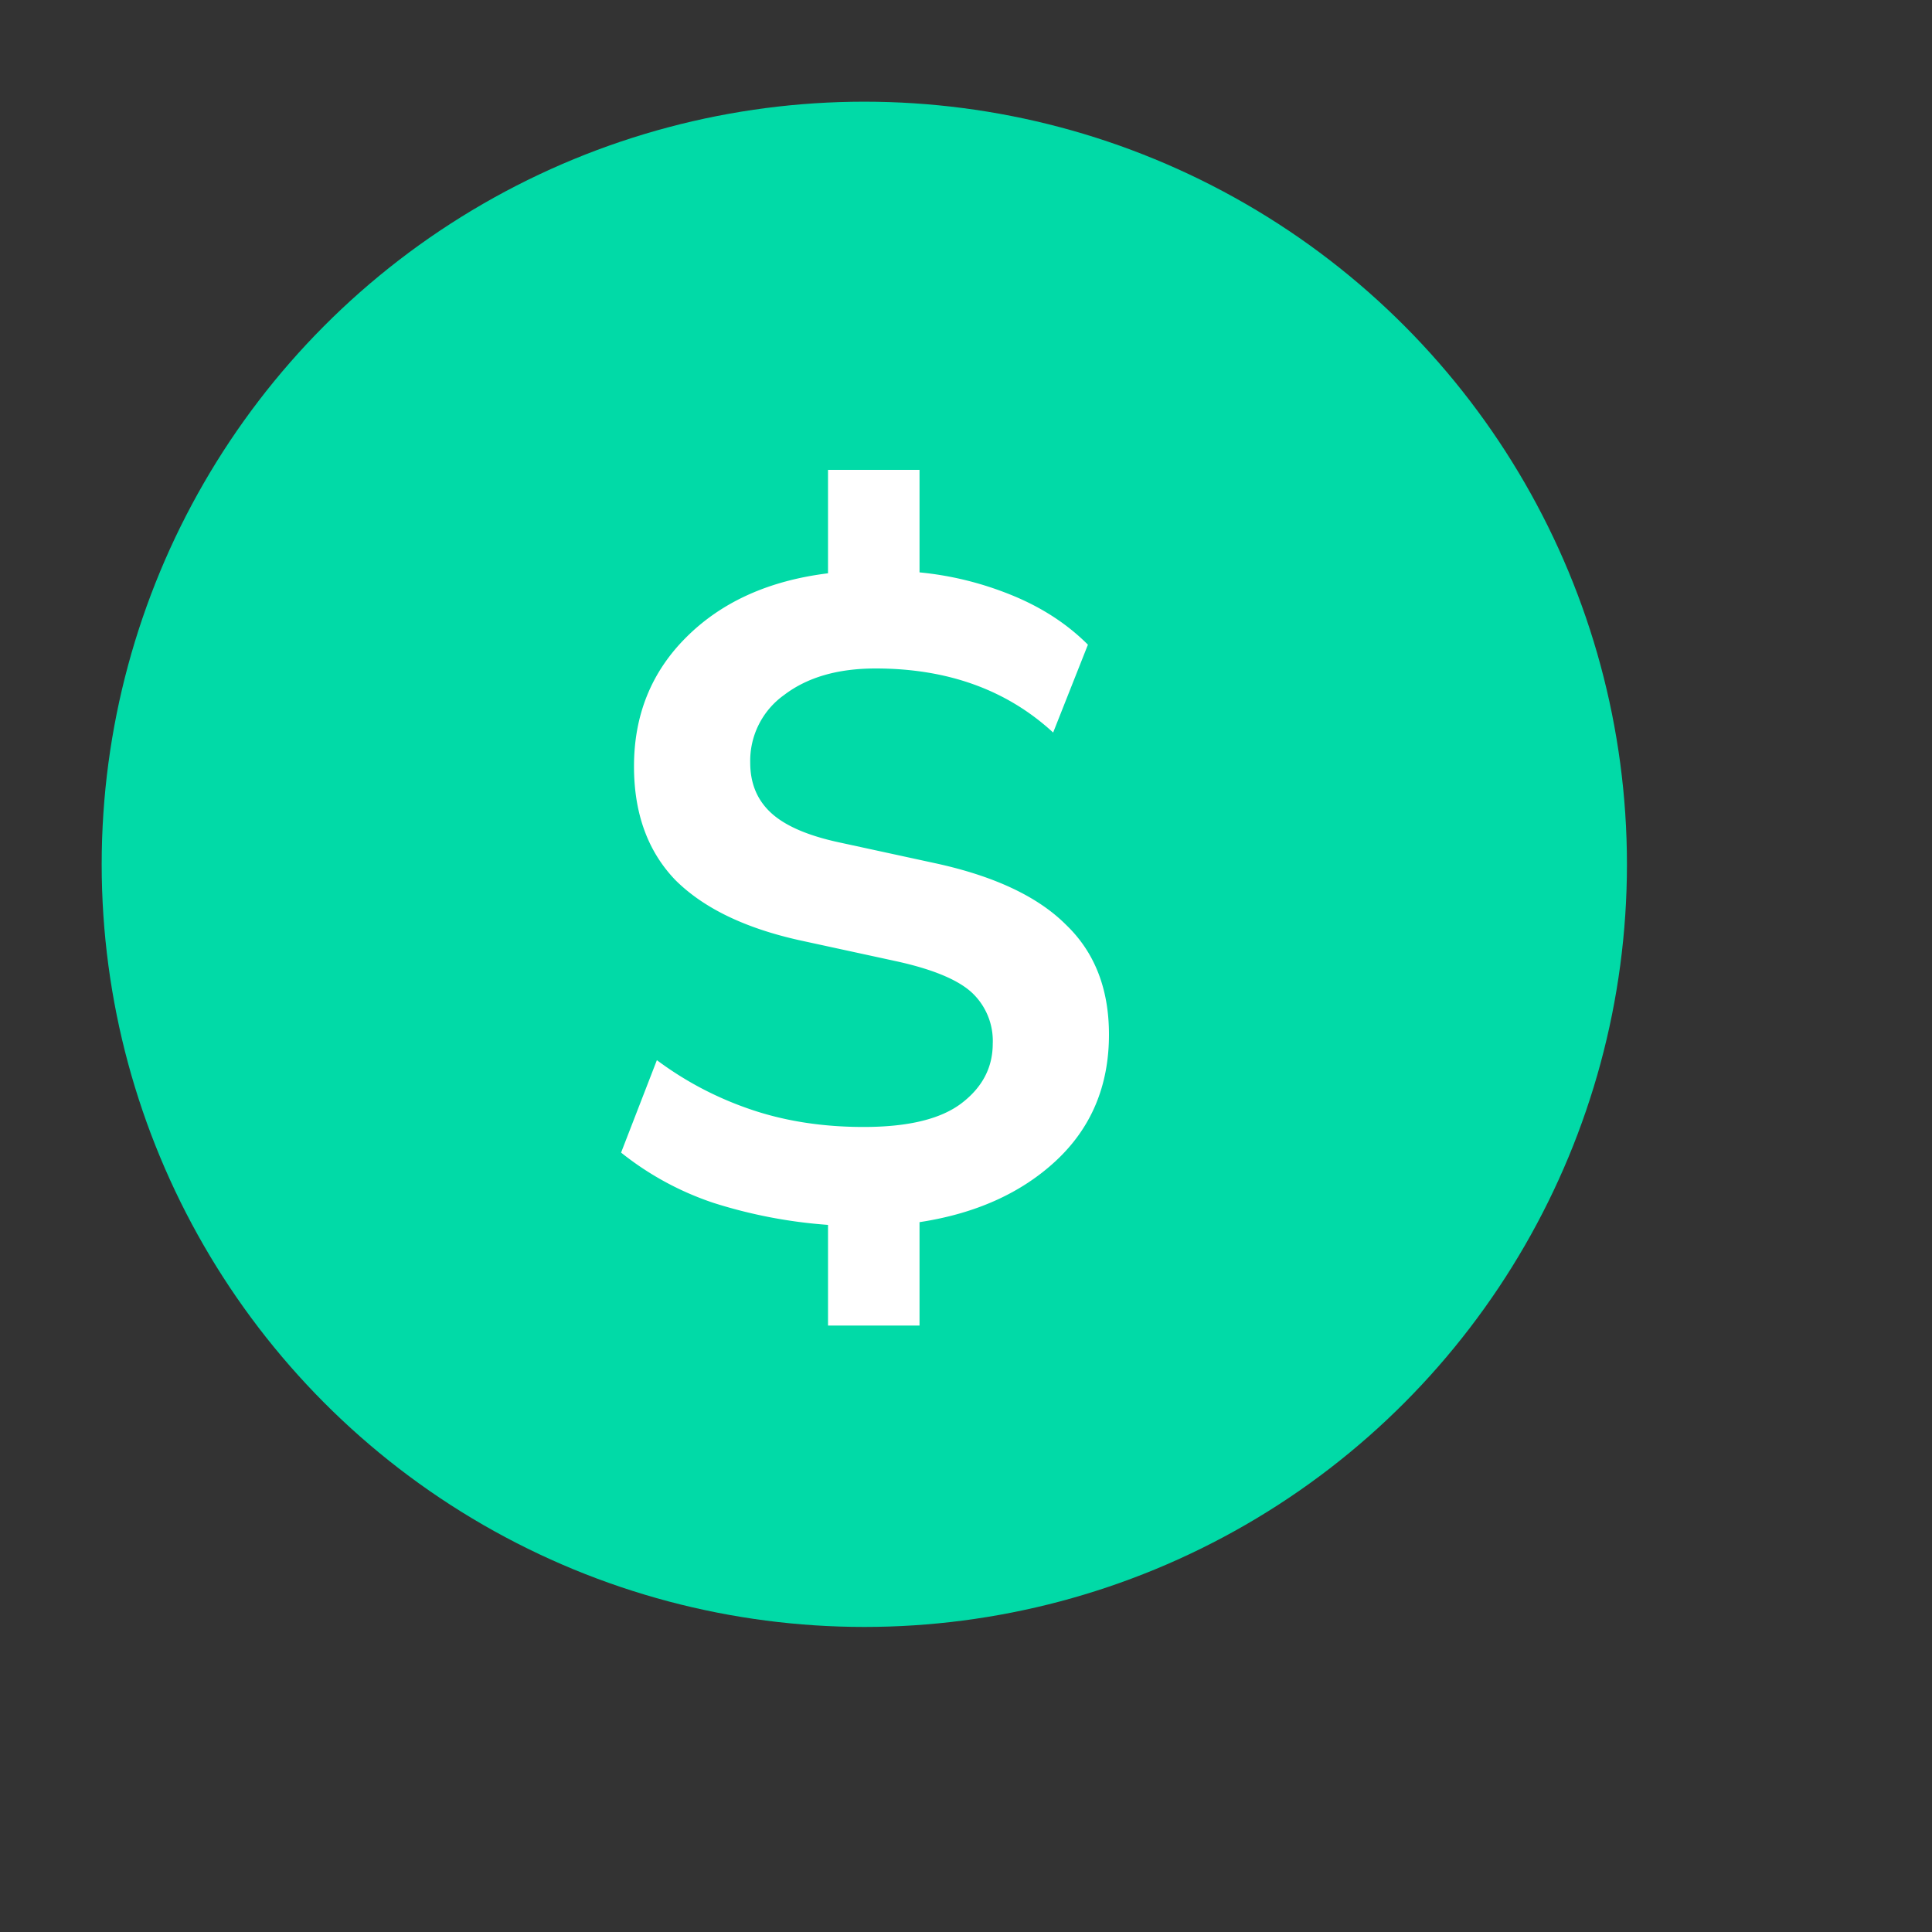 <svg width="19" height="19" viewBox="0 0 19 19" fill="none" xmlns="http://www.w3.org/2000/svg">
    <rect x="0" y="0" width="19" height="19" fill="#333333" stroke="none"/>
    <circle cx="8.5" cy="8.5" r="7.5" fill="#01DAA7"/>
    <path d="M8.143 13.036v-.99a4.854 4.854 0 0 1-1.125-.216 2.946 2.946 0 0 1-.91-.495l.352-.909c.282.21.59.372.927.486.336.114.705.171 1.107.171.438 0 .759-.078.963-.234.204-.156.306-.351.306-.585a.65.65 0 0 0-.207-.504c-.138-.126-.384-.228-.738-.306l-.954-.207c-.54-.12-.948-.318-1.224-.594-.27-.282-.405-.654-.405-1.116 0-.504.17-.927.513-1.269.348-.348.813-.558 1.395-.63V4.621h.9v1.008c.312.03.615.105.909.225.294.12.543.282.747.486l-.342.864c-.456-.42-1.038-.63-1.746-.63-.372 0-.672.087-.9.261a.795.795 0 0 0-.333.666c0 .204.069.369.207.495.138.126.36.222.666.288l.954.207c.576.126 1.002.327 1.278.603.282.27.423.63.423 1.08 0 .504-.174.918-.522 1.242-.342.318-.79.519-1.341.603v1.017h-.9z" fill="#fff"/>
</svg>
